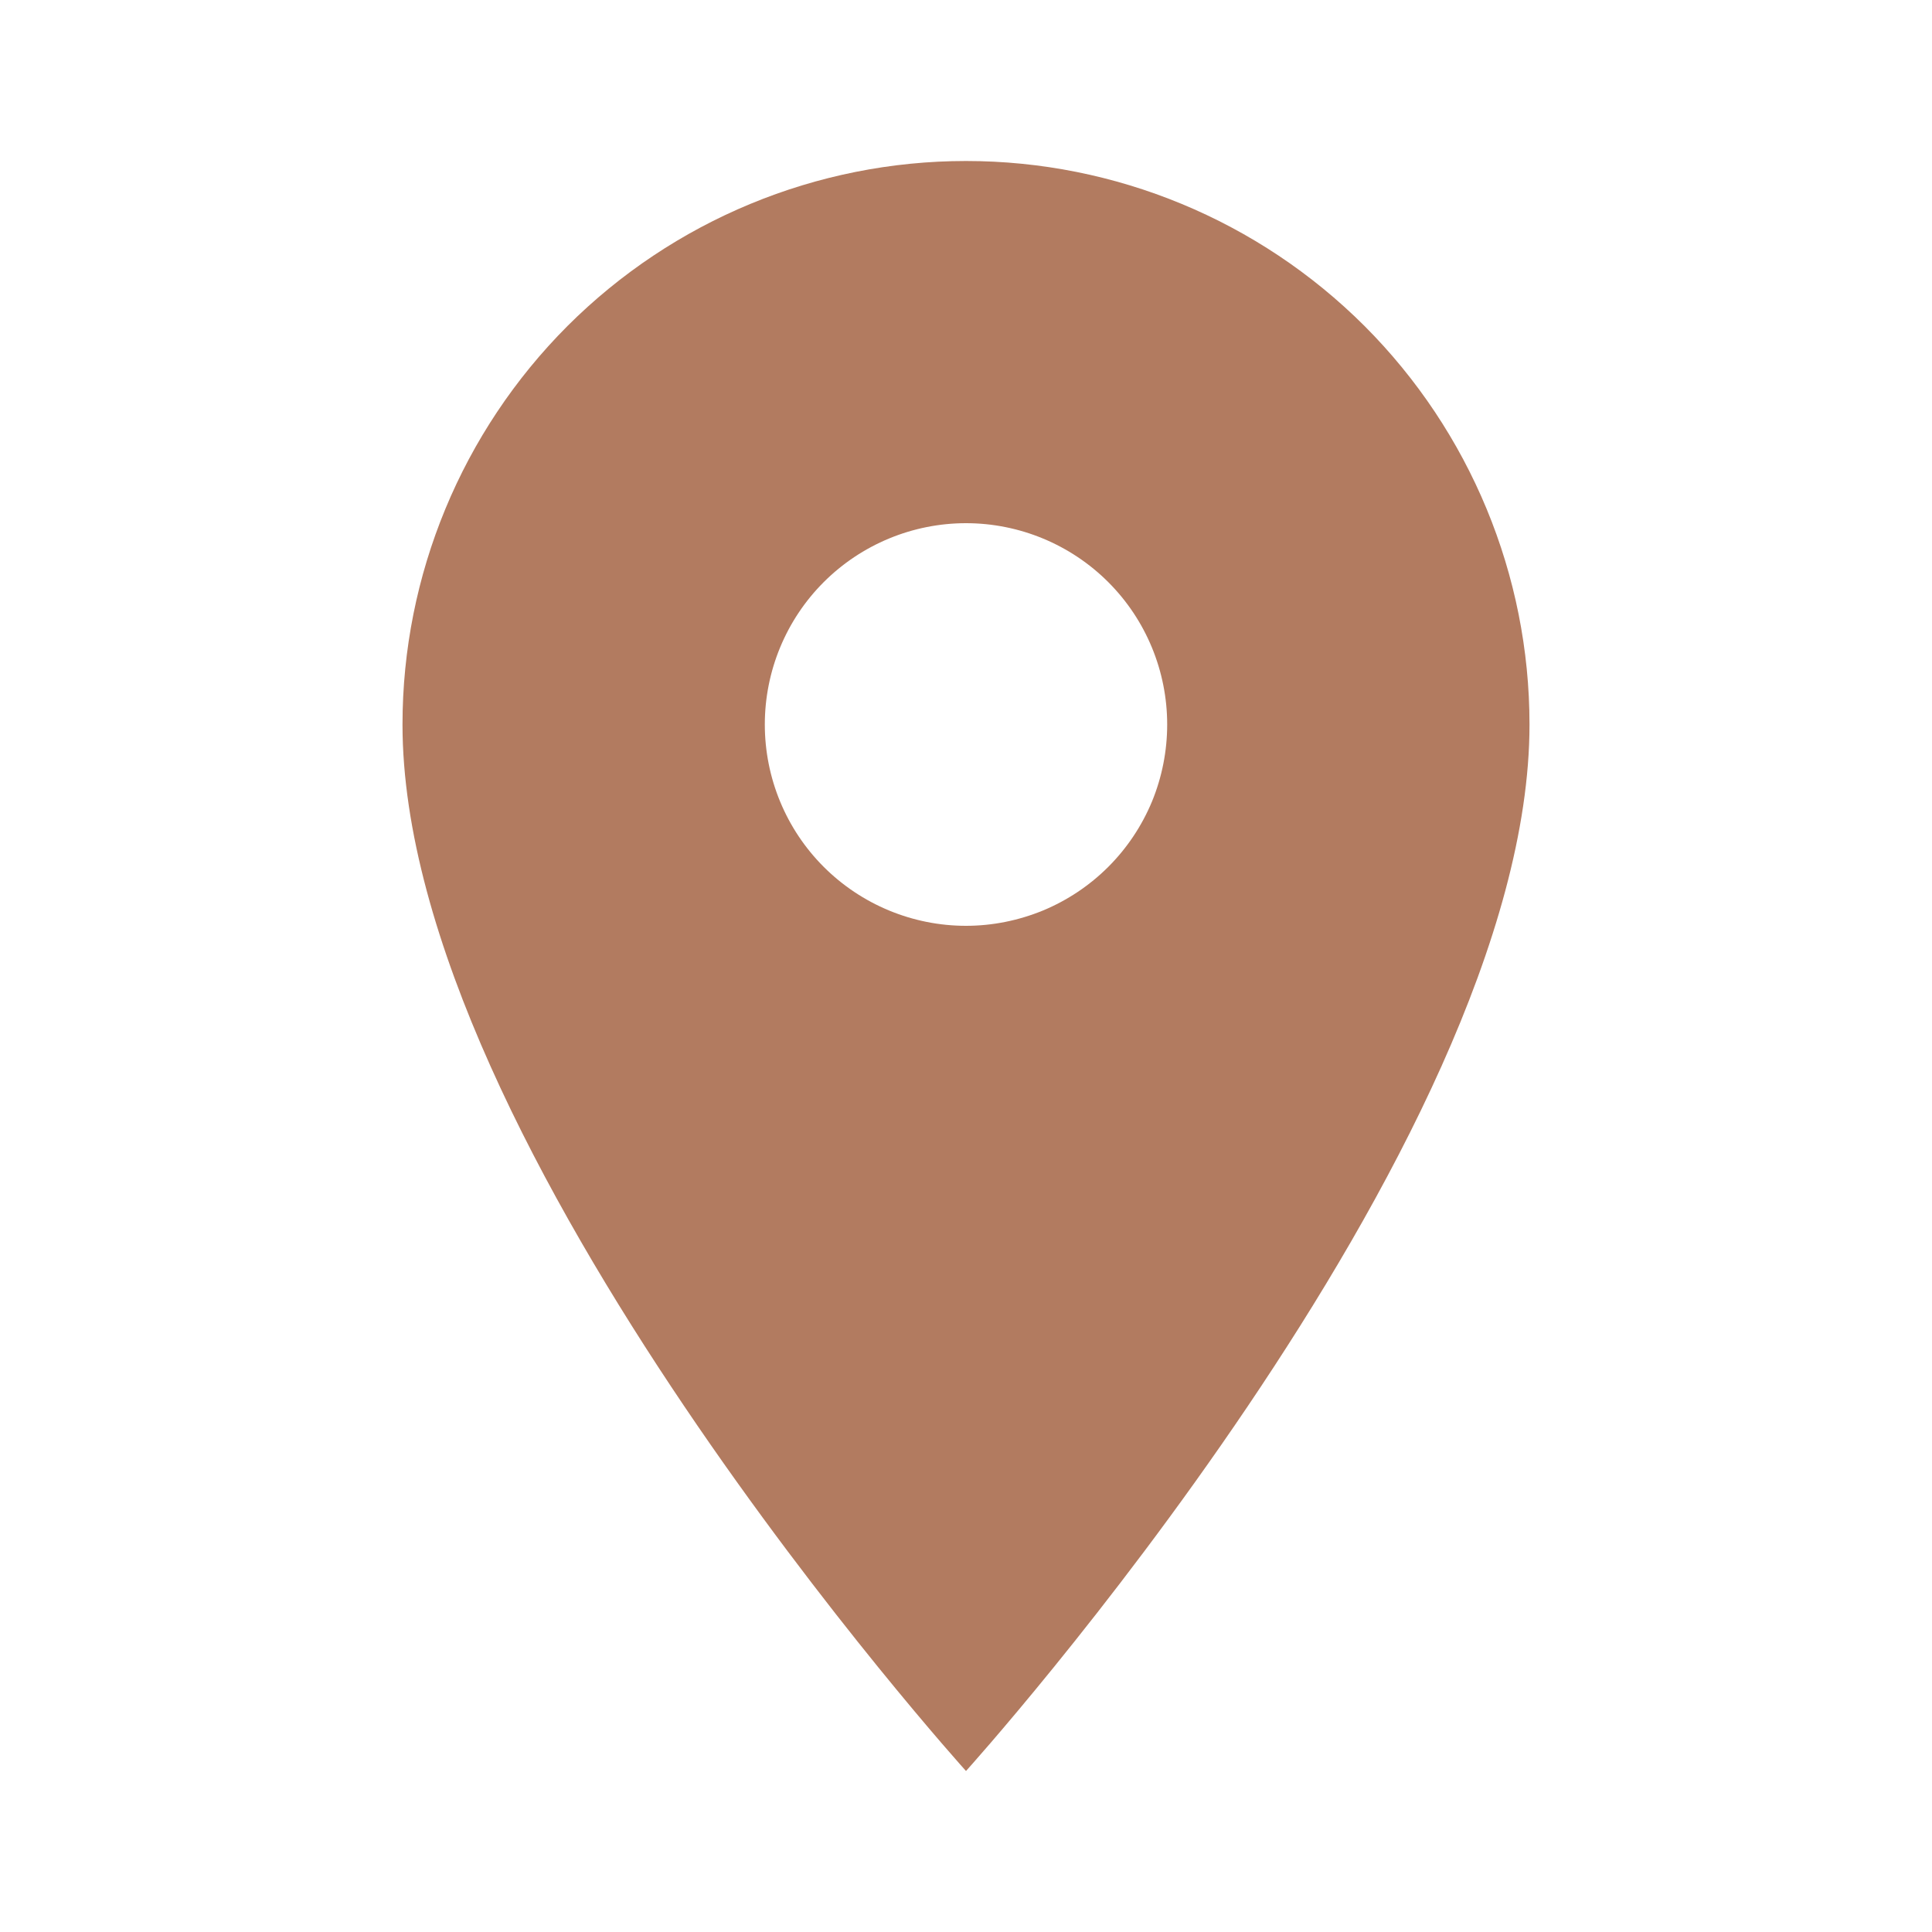 <?xml version="1.0" encoding="UTF-8"?> <svg xmlns="http://www.w3.org/2000/svg" width="15" height="15" viewBox="0 0 15 15" fill="none"><path d="M7.5 7.188C7.086 7.188 6.688 7.023 6.395 6.73C6.102 6.437 5.938 6.039 5.938 5.625C5.938 5.211 6.102 4.813 6.395 4.52C6.688 4.227 7.086 4.062 7.5 4.062C7.914 4.062 8.312 4.227 8.605 4.52C8.898 4.813 9.062 5.211 9.062 5.625C9.062 5.83 9.022 6.033 8.944 6.223C8.865 6.413 8.75 6.585 8.605 6.73C8.46 6.875 8.288 6.99 8.098 7.069C7.908 7.147 7.705 7.188 7.5 7.188ZM7.5 1.25C6.34 1.25 5.227 1.711 4.406 2.531C3.586 3.352 3.125 4.465 3.125 5.625C3.125 8.906 7.5 13.75 7.5 13.75C7.5 13.75 11.875 8.906 11.875 5.625C11.875 4.465 11.414 3.352 10.594 2.531C9.773 1.711 8.66 1.25 7.5 1.25Z" fill="#B27B60"></path></svg> 